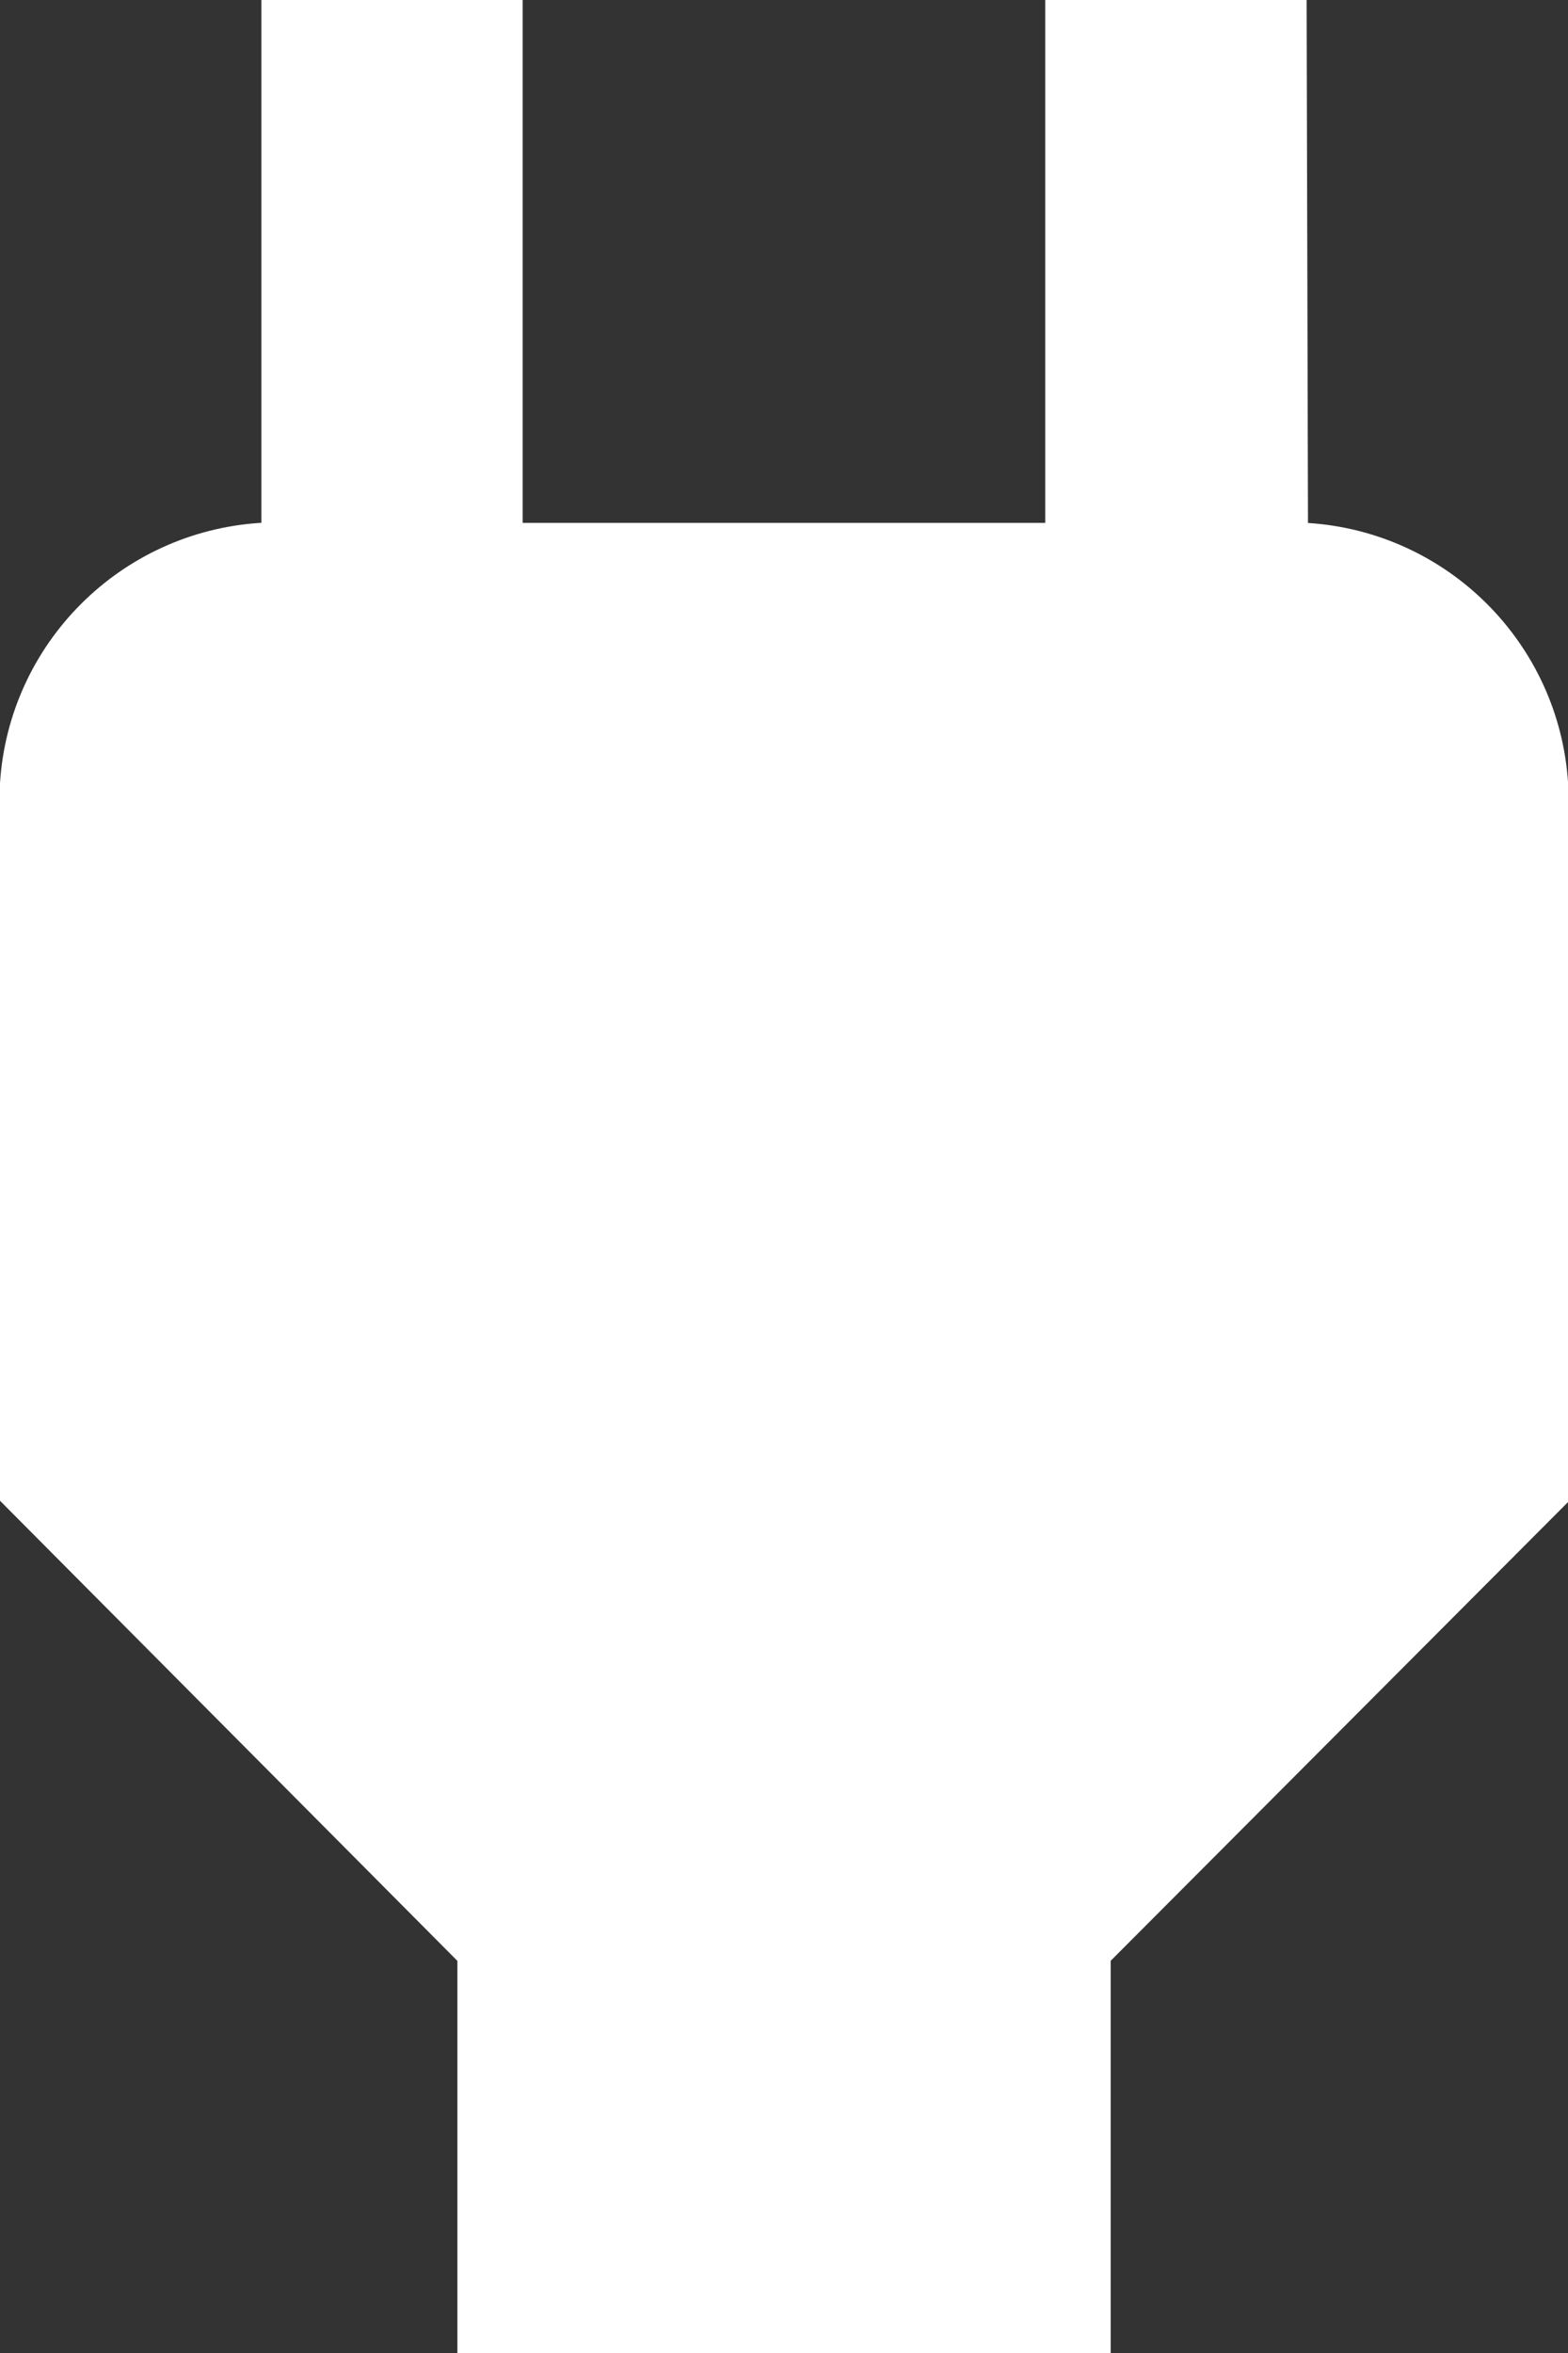 <svg xmlns="http://www.w3.org/2000/svg" id="Layer_2" data-name="Layer 2" viewBox="0 0 184.53 276.8"><rect x="0" y="0" width="184.53" height="276.8" fill="#333333" stroke="none"/><defs><style>      .cls-1 {        fill: #fff;      }    </style></defs><g id="Layer_1-2" data-name="Layer 1"><path id="Icon_material-power" data-name="Icon material-power" class="cls-1" d="M153.93,61.51l-.16-61.51h-30.76V61.51H61.51V0H30.76V61.51h-.16C14.16,62.58,1.06,75.68,0,92.11v84.43l53.83,54.13v46.13h76.88v-46.14l53.83-53.97V92.12c-1.06-16.44-14.16-29.54-30.6-30.6h0Z"></path></g></svg>